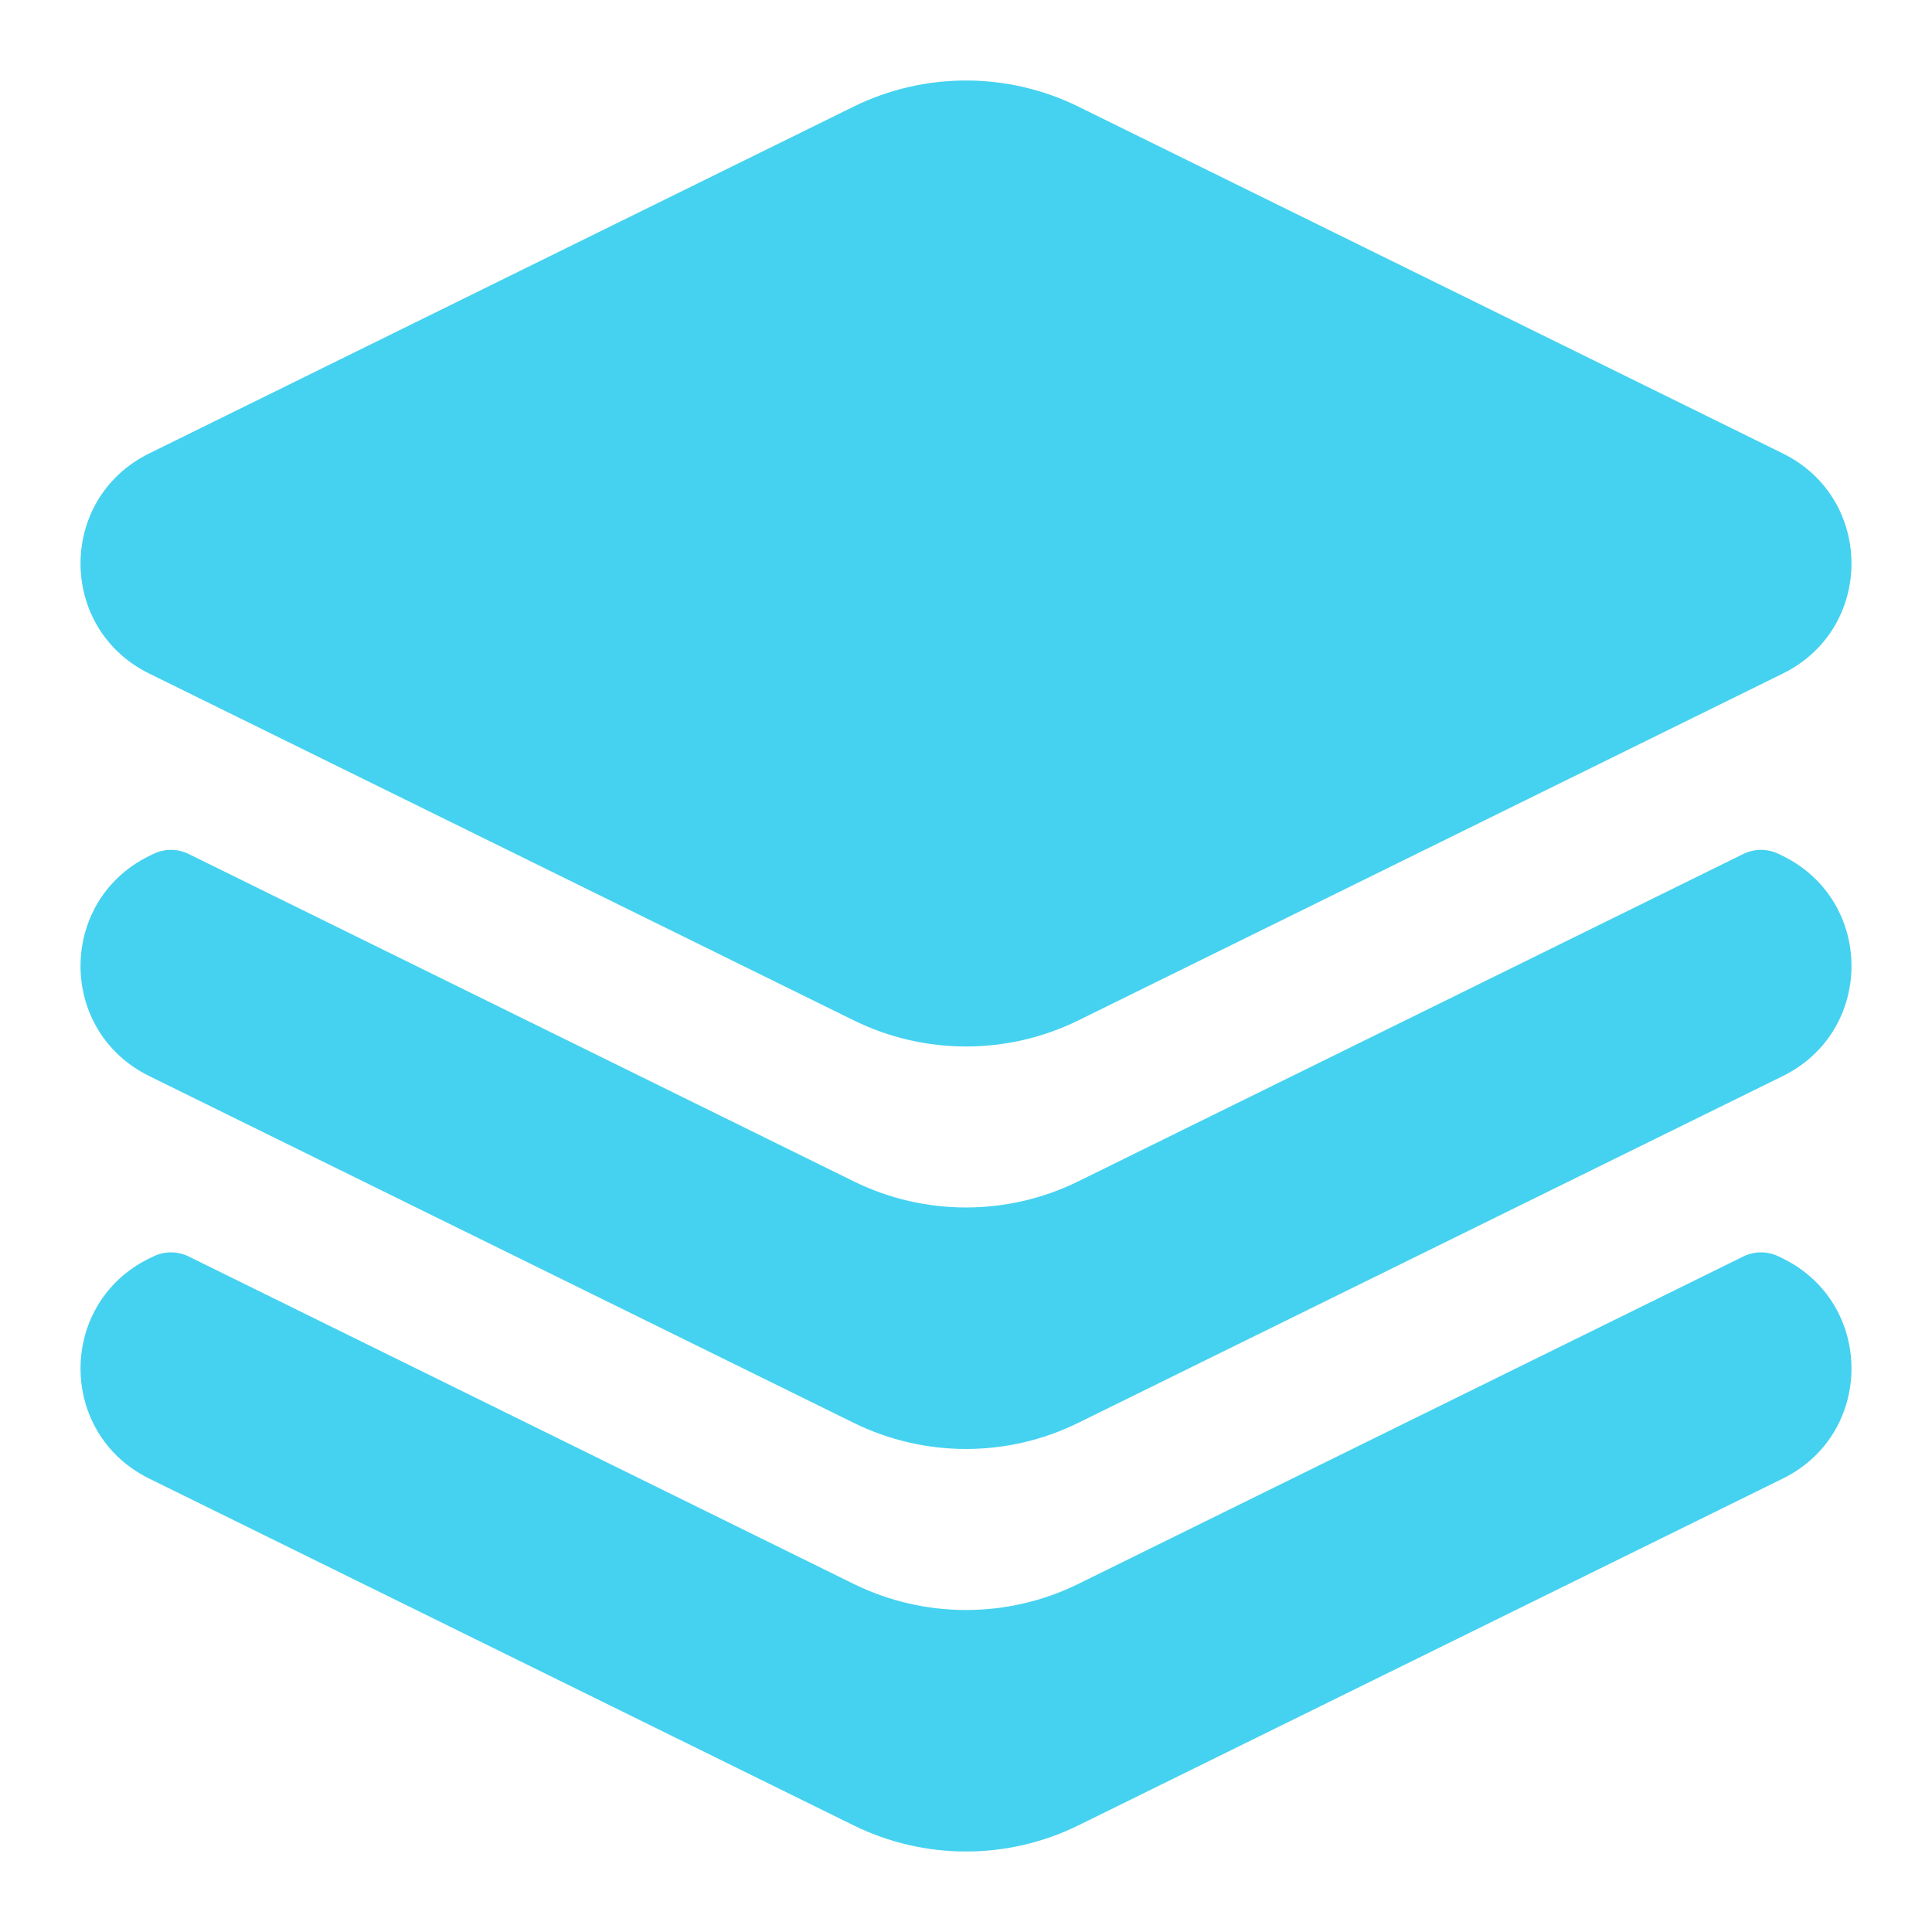 <svg width="24" height="24" viewBox="0 0 24 24" fill="none" xmlns="http://www.w3.org/2000/svg">
<path fill-rule="evenodd" clip-rule="evenodd" d="M13.395 1.324C12.516 0.892 11.484 0.892 10.605 1.324L1.853 5.633C0.716 6.193 0.716 7.807 1.853 8.367L10.605 12.675C11.484 13.108 12.516 13.108 13.395 12.676L22.147 8.367C23.284 7.807 23.284 6.193 22.147 5.633L13.395 1.324ZM1.903 10.609C2.042 10.54 2.206 10.54 2.345 10.609L10.605 14.675C11.484 15.108 12.516 15.108 13.395 14.675L21.655 10.609C21.794 10.54 21.958 10.54 22.097 10.609L22.147 10.633C23.284 11.193 23.284 12.807 22.147 13.367L13.395 17.675C12.516 18.108 11.484 18.108 10.605 17.675L1.853 13.367C0.716 12.807 0.716 11.193 1.853 10.633L1.903 10.609ZM2.345 15.609C2.206 15.54 2.042 15.54 1.903 15.609L1.853 15.633C0.716 16.193 0.716 17.807 1.853 18.367L10.605 22.676C11.484 23.108 12.516 23.108 13.395 22.676L22.147 18.367C23.284 17.807 23.284 16.193 22.147 15.633L22.097 15.609C21.958 15.54 21.794 15.54 21.655 15.609L13.395 19.676C12.516 20.108 11.484 20.108 10.605 19.676L2.345 15.609Z" fill="#45D2F0"/>
</svg>
